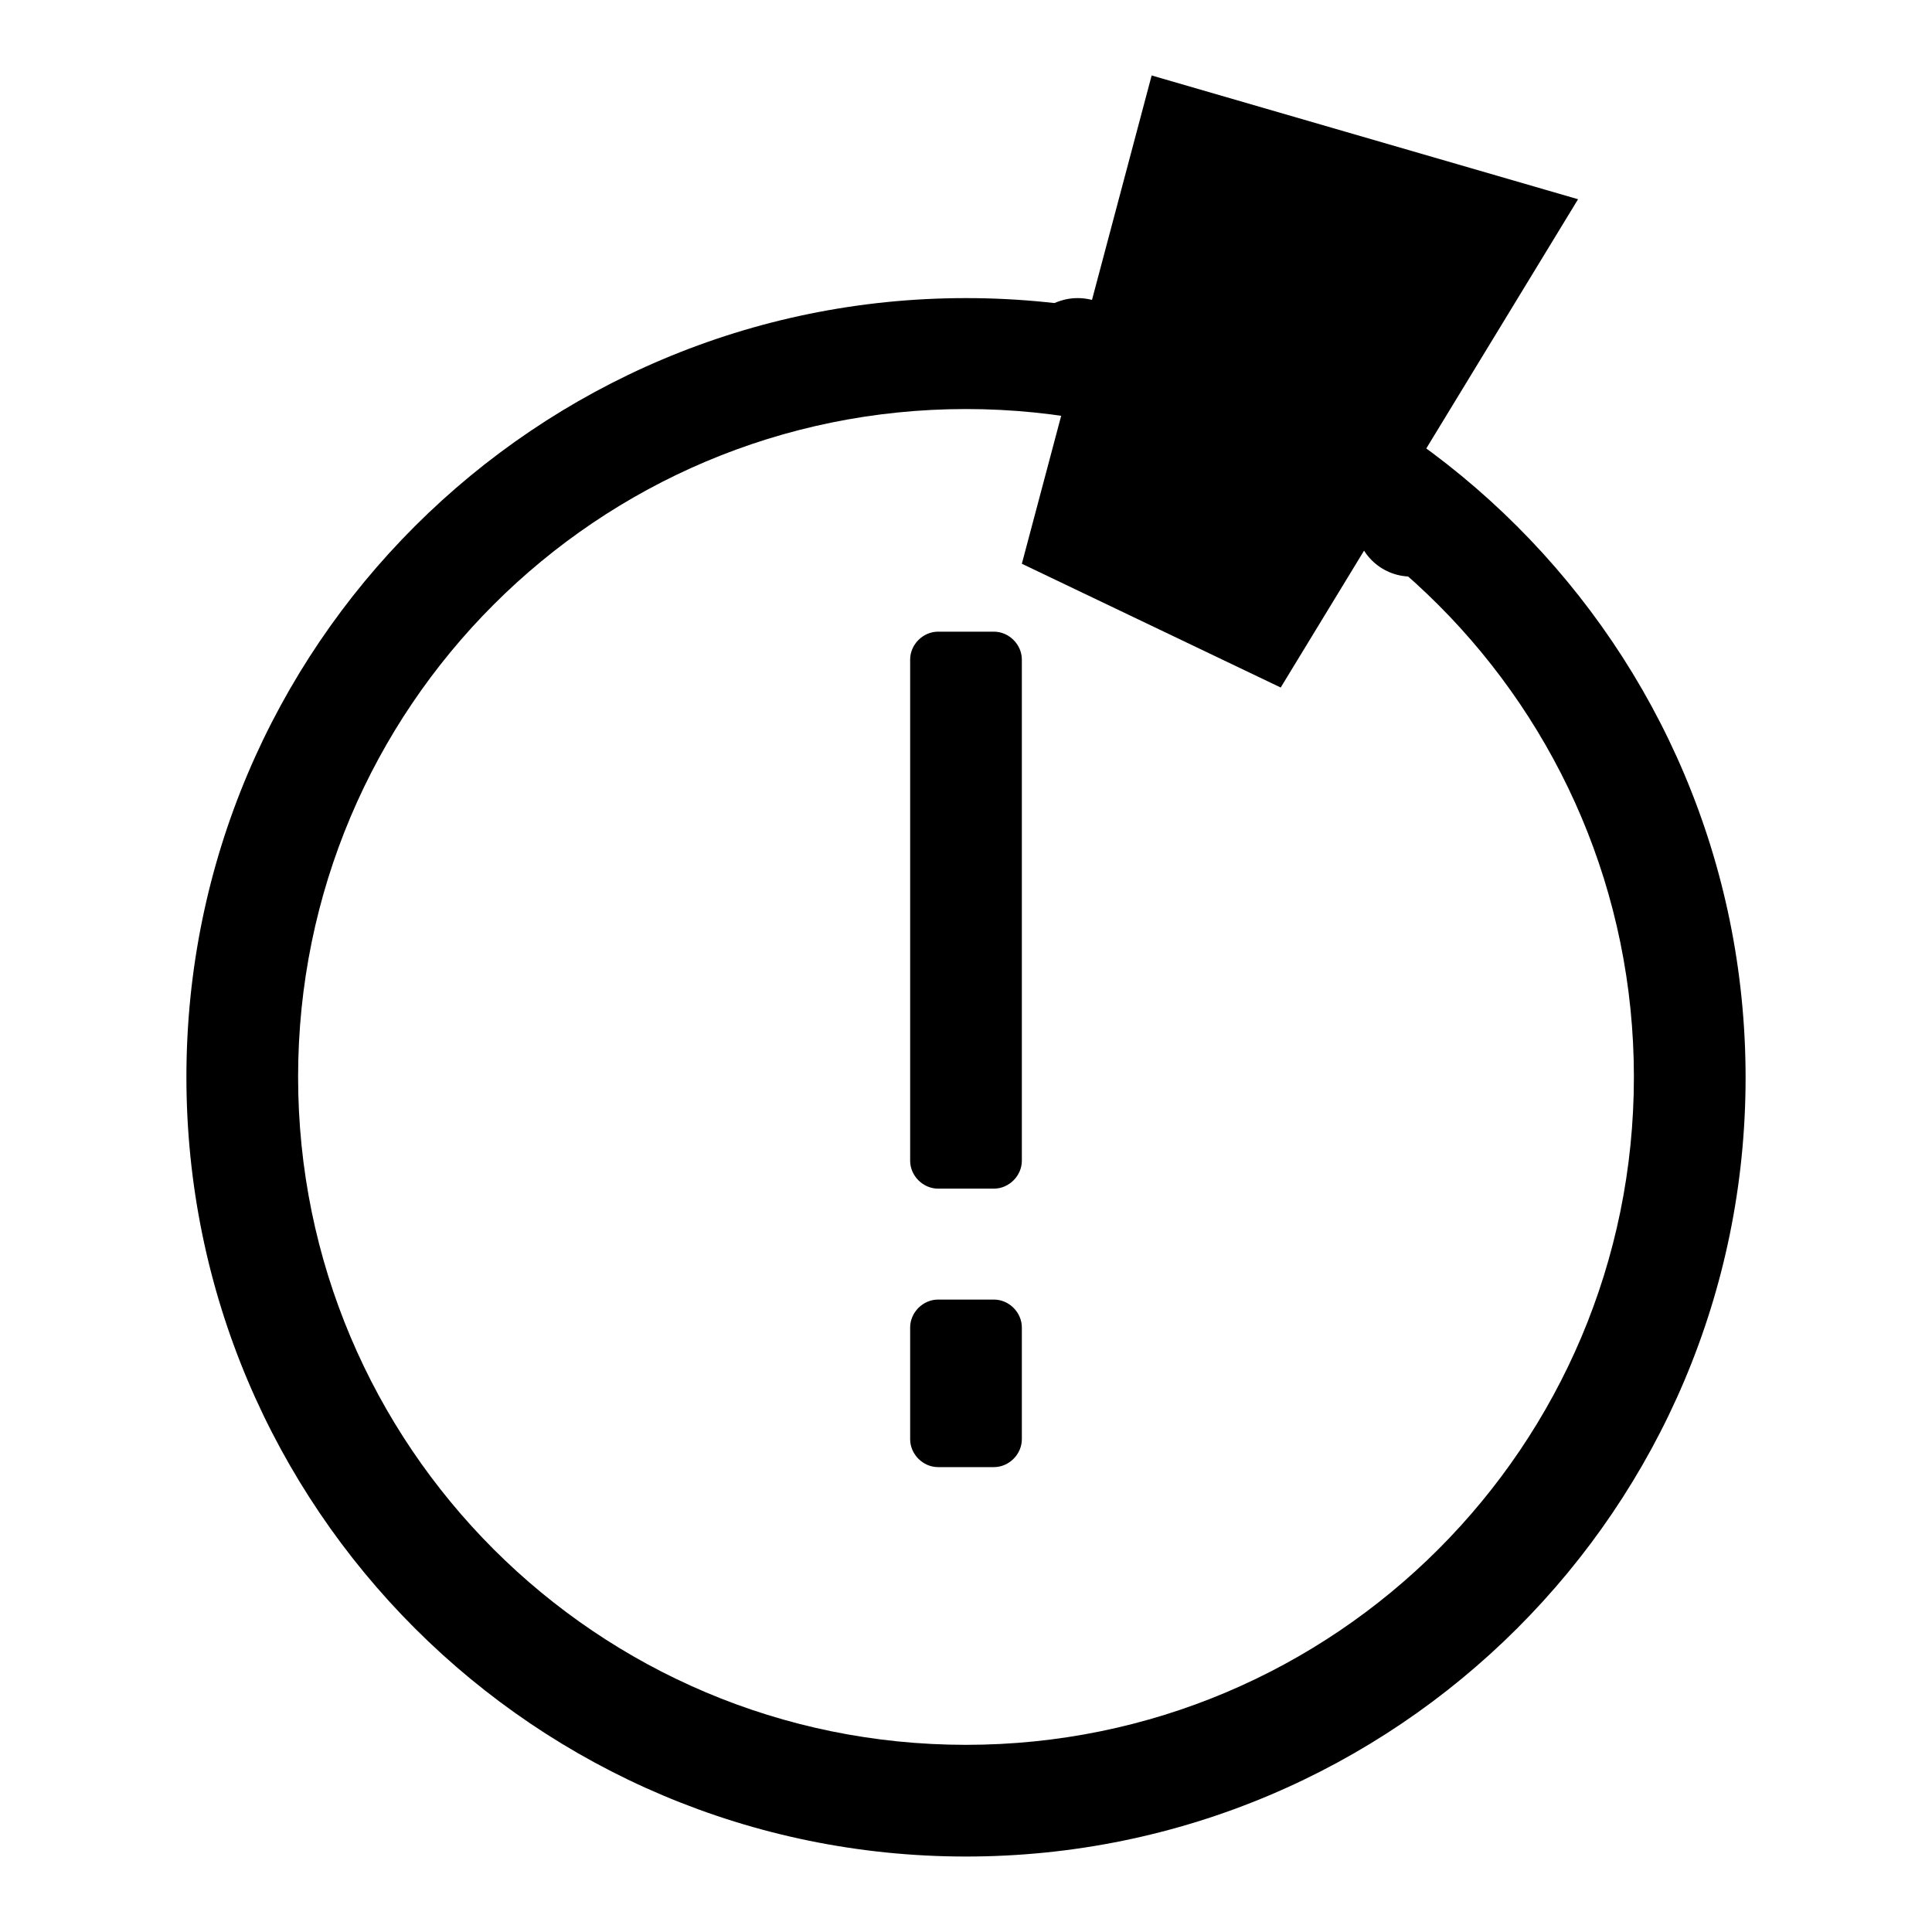 <?xml version="1.0" encoding="utf-8"?>
<!-- Svg Vector Icons : http://www.onlinewebfonts.com/icon -->
<!DOCTYPE svg PUBLIC "-//W3C//DTD SVG 1.1//EN" "http://www.w3.org/Graphics/SVG/1.1/DTD/svg11.dtd">
<svg version="1.1" xmlns="http://www.w3.org/2000/svg" xmlns:xlink="http://www.w3.org/1999/xlink" x="0px" y="0px" viewBox="0 0 256 256" enable-background="new 0 0 256 256" xml:space="preserve">
<g><g><path fill="#000000" d="M128,246c-57,0-103.3-46.2-103.3-103.3C24.7,85.7,71,39.5,128,39.5c57,0,103.3,46.2,103.3,103.3C231.3,199.8,185,246,128,246z M128,54.2c-48.9,0-88.5,39.6-88.5,88.5c0,48.9,39.6,88.5,88.5,88.5c48.9,0,88.5-39.6,88.5-88.5C216.5,93.9,176.9,54.2,128,54.2z M131.7,194.4h-7.4c-2,0-3.7-1.7-3.7-3.7v-14.8c0-2,1.7-3.7,3.7-3.7h7.4c2,0,3.7,1.7,3.7,3.7v14.8C135.4,192.7,133.7,194.4,131.7,194.4z M131.7,157.5h-7.4c-2,0-3.7-1.7-3.7-3.7V87.4c0-2,1.7-3.7,3.7-3.7h7.4c2,0,3.7,1.7,3.7,3.7v66.4C135.4,155.8,133.7,157.5,131.7,157.5z"/><path fill="#000000" d="M152.6,10l56.5,16.4l-39.4,64.7l-34.3-16.4L152.6,10z"/><path fill="#000000" d="M187,61.6c4.1,0,7.4,3.3,7.4,7.4s-3.3,7.4-7.4,7.4s-7.4-3.3-7.4-7.4S182.9,61.6,187,61.6z"/><path fill="#000000" d="M142.8,39.5c4.1,0,7.4,3.3,7.4,7.4s-3.3,7.4-7.4,7.4c-4.1,0-7.4-3.3-7.4-7.4S138.7,39.5,142.8,39.5z"/></g></g>
</svg>